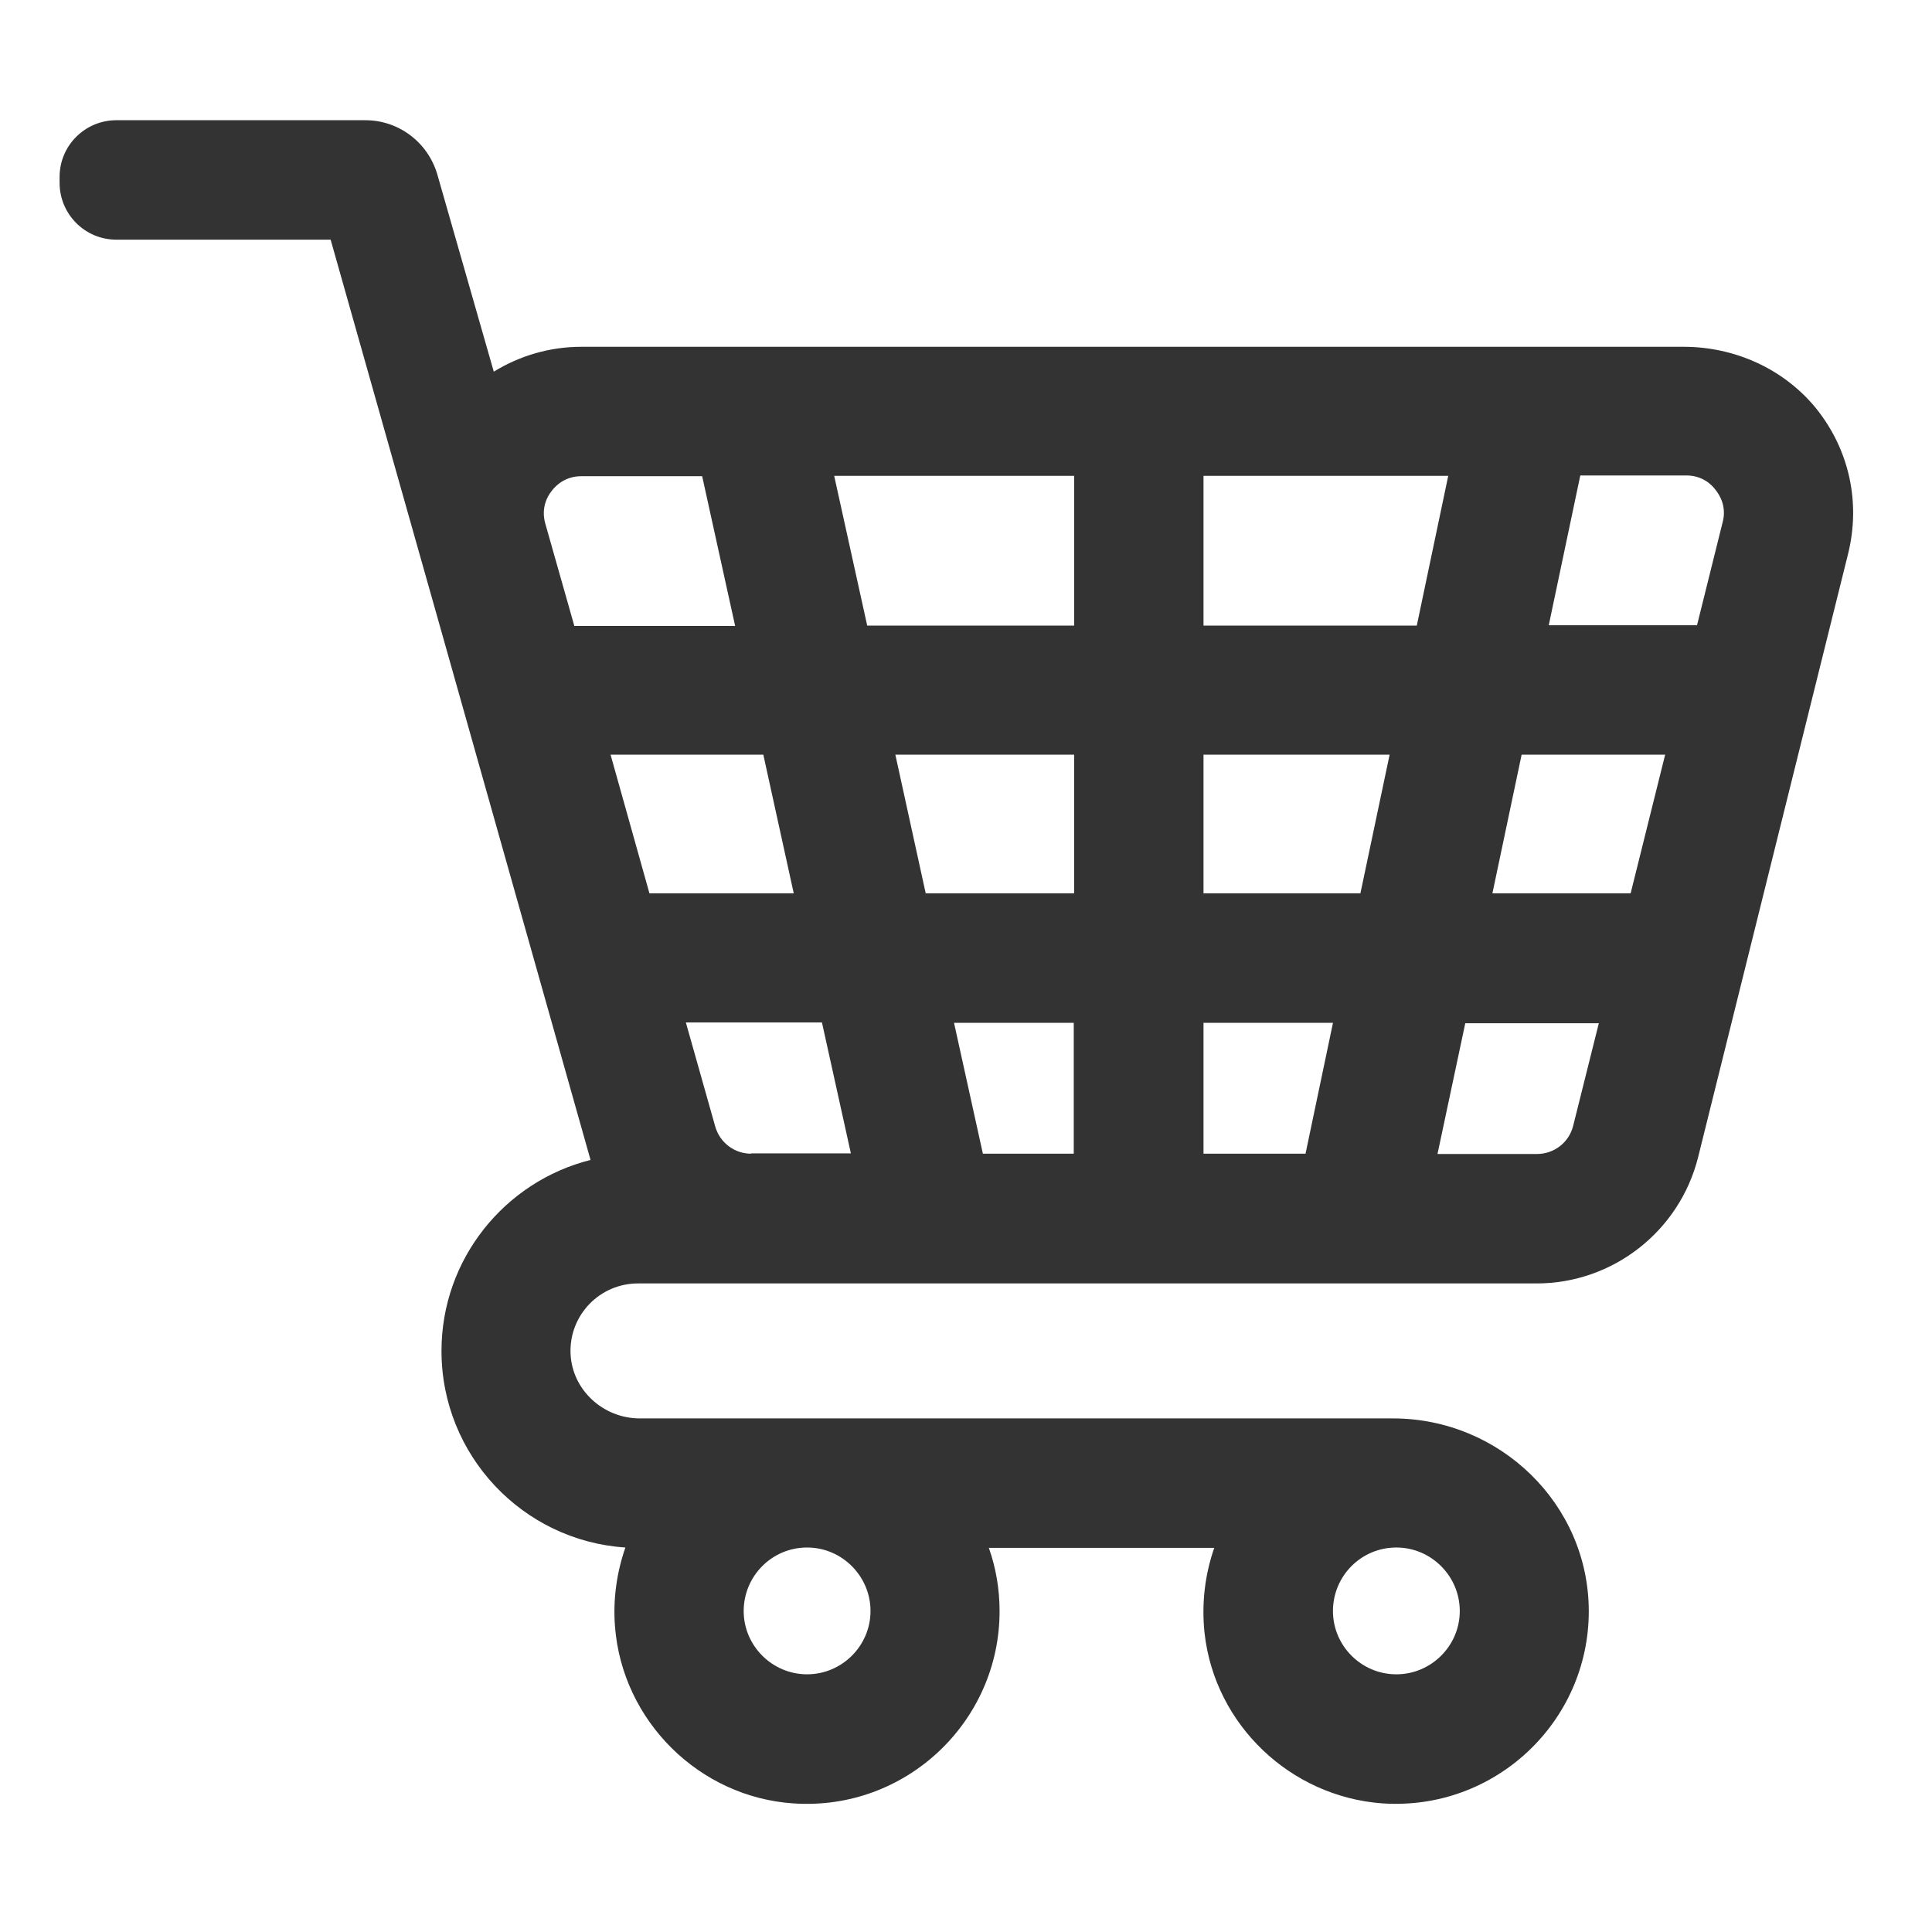 <?xml version="1.0" encoding="utf-8"?>
<!-- Generator: Adobe Illustrator 16.0.0, SVG Export Plug-In . SVG Version: 6.00 Build 0)  -->
<!DOCTYPE svg PUBLIC "-//W3C//DTD SVG 1.1//EN" "http://www.w3.org/Graphics/SVG/1.1/DTD/svg11.dtd">
<svg version="1.1" id="Layer_1" xmlns="http://www.w3.org/2000/svg" xmlns:xlink="http://www.w3.org/1999/xlink" x="0px" y="0px"
	 width="59.042px" height="59.042px" viewBox="-5.36 -5.024 59.042 59.042" enable-background="new -5.36 -5.024 59.042 59.042"
	 xml:space="preserve">
<g>
	<path fill="#333333" d="M50.13,7.444c-0.985-1.201-2.482-1.87-4.036-1.87H12.405c-0.964,0-1.883,0.273-2.675,0.76L8.007,0.315
		C7.723-0.669,6.829-1.35,5.808-1.35H3.191h-4.997c-0.952,0-1.733,0.771-1.733,1.734v0.18c0,0.952,0.77,1.736,1.733,1.736h6.55
		L8.086,14.12l4.601,16.304c-2.619,0.658-4.555,3.027-4.555,5.838c0,3.184,2.481,5.801,5.62,6.006
		c-0.26,0.748-0.385,1.574-0.317,2.424c0.227,2.881,2.573,5.203,5.45,5.396c3.434,0.236,6.302-2.496,6.302-5.871
		c0-0.682-0.112-1.326-0.328-1.938h6.889c-0.282,0.803-0.396,1.701-0.295,2.619c0.315,2.785,2.619,4.984,5.429,5.189
		c3.433,0.236,6.311-2.482,6.311-5.871c0-3.275-2.719-5.893-5.982-5.893H14.194c-1.12,0-2.072-0.871-2.118-1.98
		c-0.046-1.18,0.894-2.145,2.062-2.145h3.456h18.732h5.271c2.335,0,4.373-1.598,4.939-3.863l4.58-18.427
		C51.51,10.324,51.149,8.703,50.13,7.444z M37.313,42.268c1.064,0,1.938,0.873,1.938,1.941c0,1.062-0.873,1.934-1.938,1.934
		c-1.068,0-1.938-0.871-1.938-1.934C35.376,43.141,36.234,42.268,37.313,42.268z M19.305,42.268c1.064,0,1.938,0.873,1.938,1.941
		c0,1.062-0.873,1.934-1.938,1.934c-1.065,0-1.938-0.871-1.938-1.934C17.368,43.141,18.229,42.268,19.305,42.268z M12.189,14.095
		l-0.884-3.115c-0.135-0.477,0.056-0.828,0.193-0.999c0.125-0.169,0.419-0.452,0.906-0.452h3.694l1.008,4.577h-4.917V14.095
		L12.189,14.095z M13.299,18.039h4.668l0.93,4.238h-4.41L13.299,18.039z M17.593,30.233c-0.508,0-0.961-0.34-1.098-0.84l-0.895-3.17
		h4.159l0.884,4h-3.05V30.233L17.593,30.233z M27.466,30.233h-2.789l-0.882-4h3.659v4H27.466z M27.466,22.277H22.93l-0.928-4.238
		h5.463V22.277z M27.466,14.095h-6.324l-1.009-4.577h7.333V14.095z M34.537,30.233h-3.118v-4h3.957L34.537,30.233z M36.214,22.277
		h-4.795v-4.238h5.688L36.214,22.277z M31.419,14.095V9.518h7.479l-0.961,4.577H31.419z M42.718,29.373
		c-0.124,0.51-0.577,0.869-1.11,0.869H38.57l0.849-3.996H43.5L42.718,29.373z M44.472,22.277h-4.224l0.893-4.238h4.386
		L44.472,22.277z M47.284,10.935l-0.783,3.149h-4.531l0.964-4.578h3.239c0.487,0,0.77,0.273,0.896,0.442
		C47.206,10.119,47.408,10.47,47.284,10.935z"/>
</g>
</svg>
